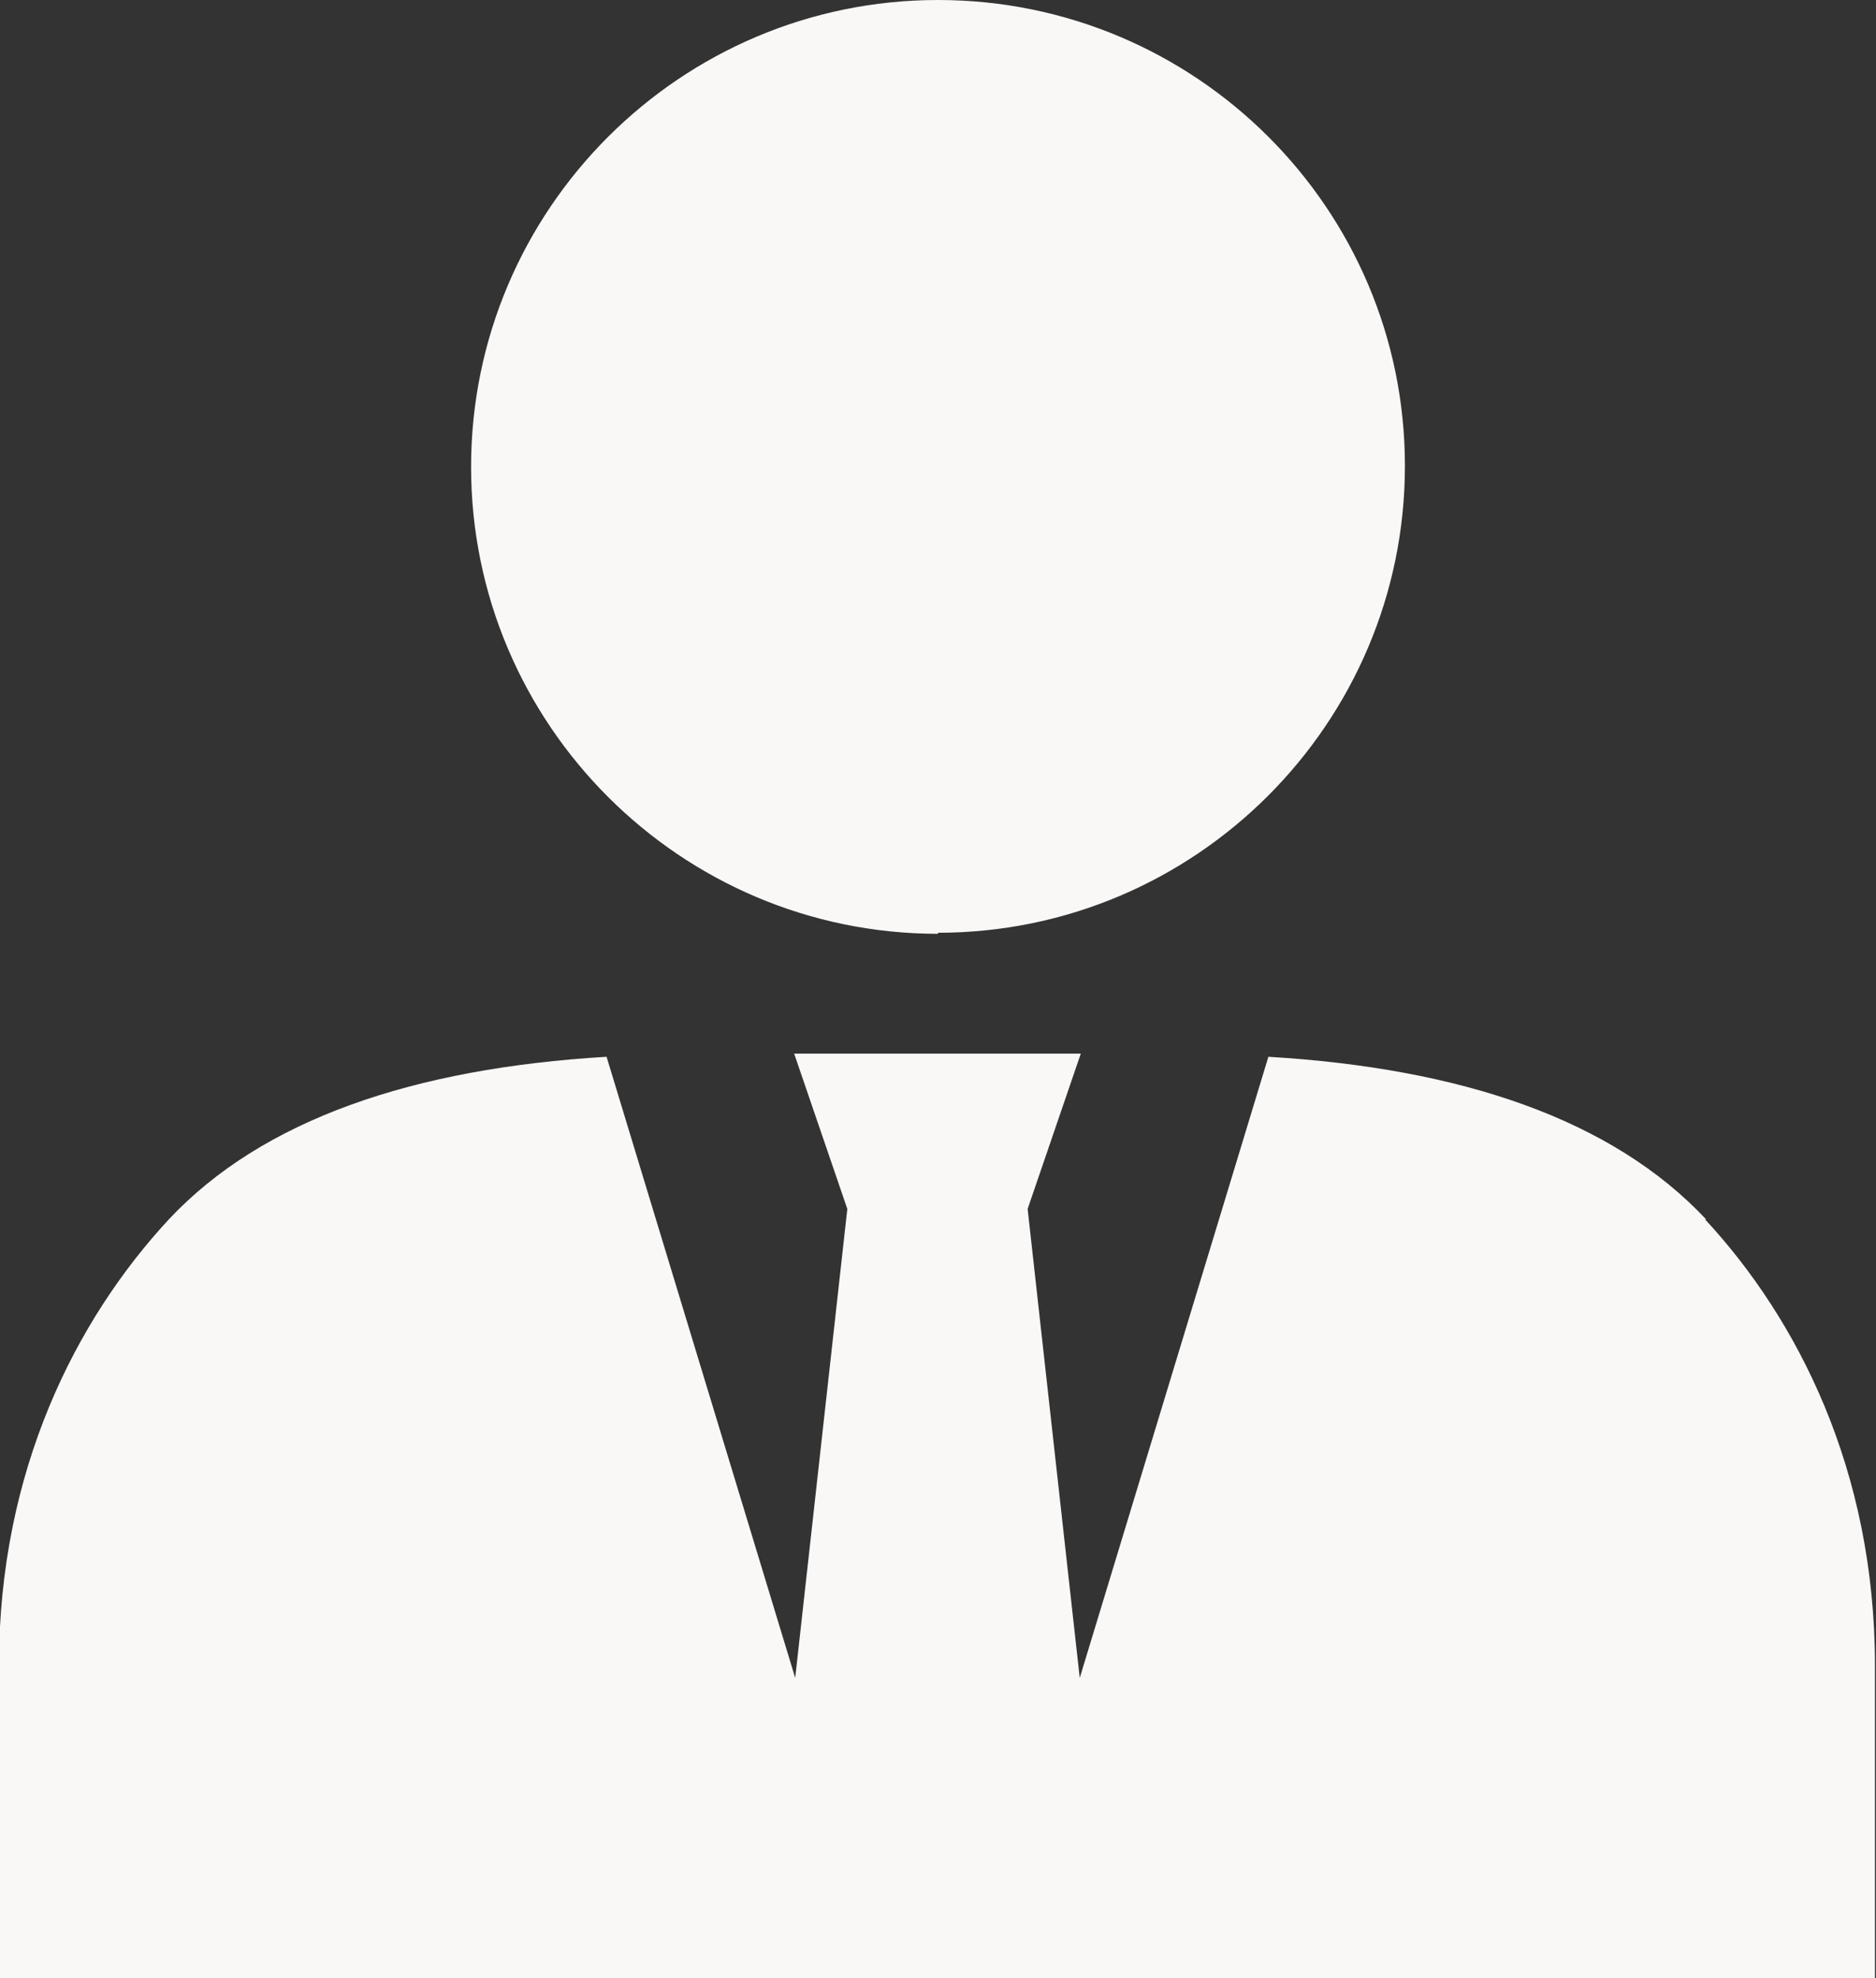<?xml version="1.0" encoding="UTF-8"?>
<svg id="Layer_2" data-name="Layer 2" xmlns="http://www.w3.org/2000/svg" viewBox="0 0 18 18.98">
  <rect x="0" y="0" width="18" height="18.98" fill="#333333" stroke="none"/>
  <defs>
    <style>
      .cls-1 {
        fill: #faf8f7;
        stroke-width: 0px;
      }
    </style>
  </defs>
  <g id="Layer_5" data-name="Layer 5">
    <g>
      <path class="cls-1" d="m9,8.95c2.47,0,4.48-2.01,4.48-4.48S11.47,0,9,0s-4.48,2.01-4.48,4.48,2.01,4.48,4.48,4.48Z"/>
      <path class="cls-1" d="m16.37,11.7c-.9-.96-2.35-1.45-4.2-1.56,0,0-1.81,5.96-1.81,5.96l-.5-4.5.51-1.49h-2.75l.51,1.49-.5,4.5s-1.81-5.96-1.81-5.96c-1.85.11-3.3.6-4.2,1.56-.89.96-1.63,2.41-1.63,4.28v3h18v-3c0-1.87-.74-3.32-1.63-4.28Z"/>
    </g>
  </g>
</svg>